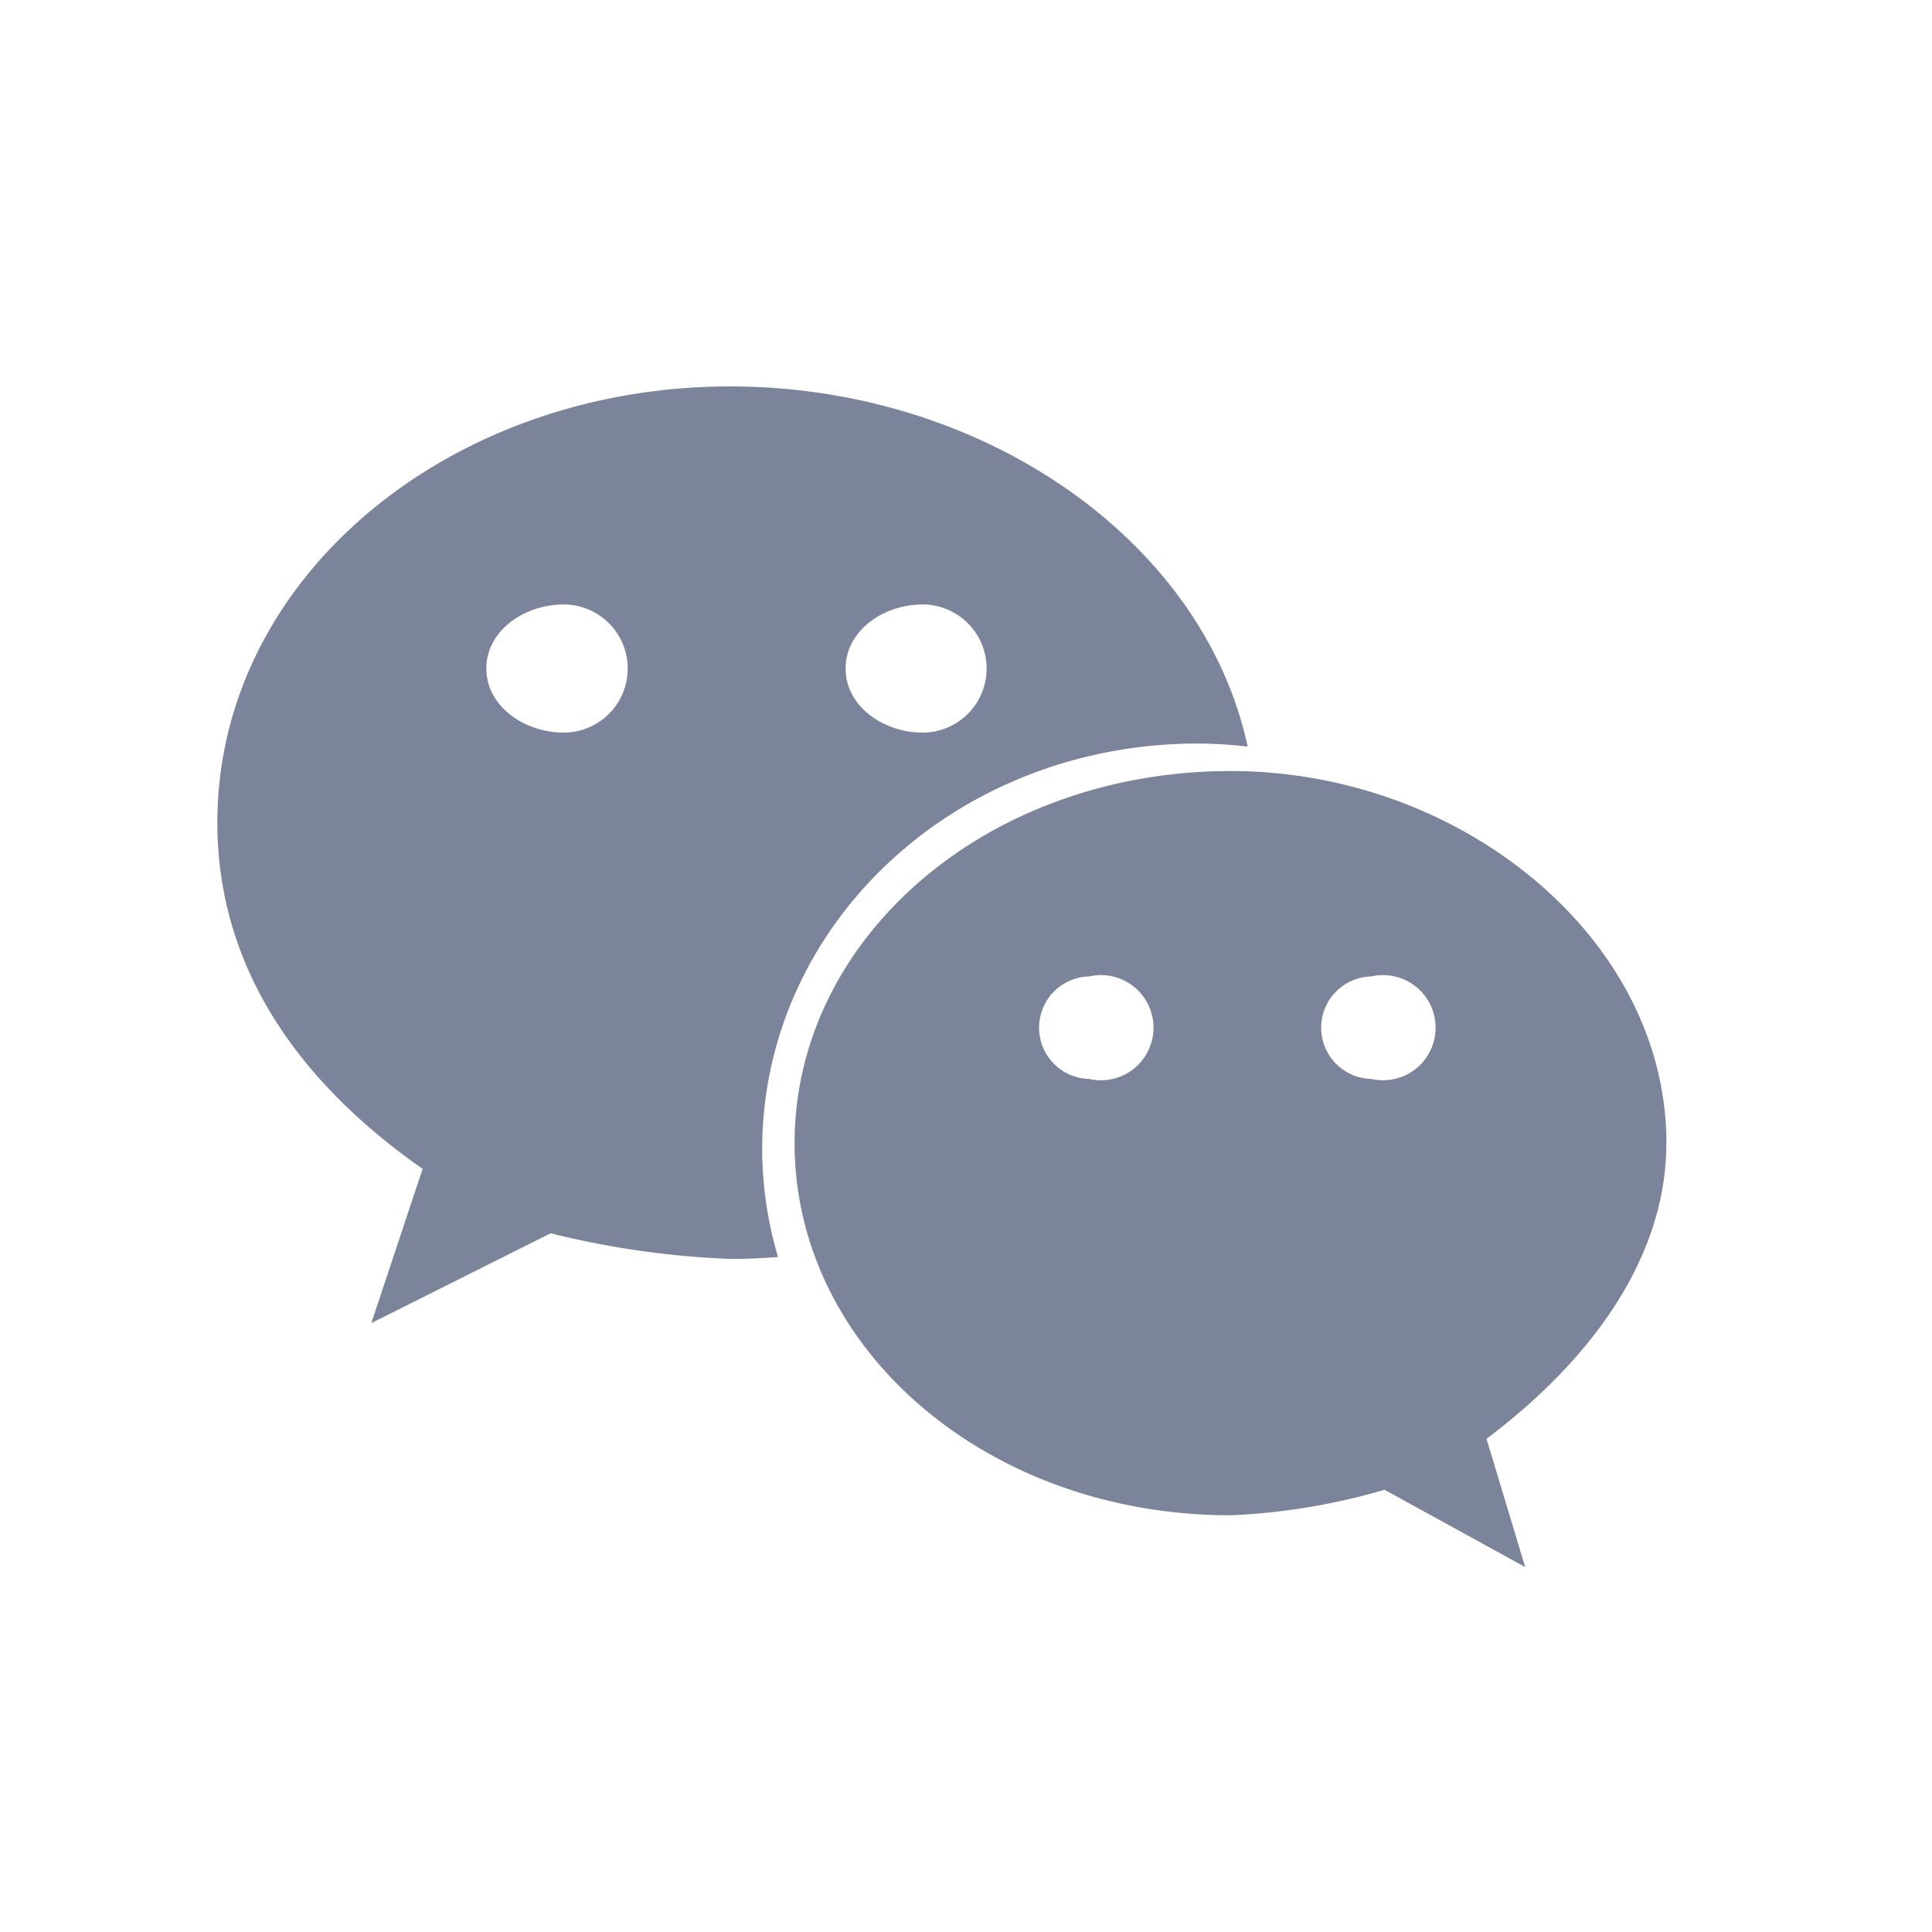<svg xmlns="http://www.w3.org/2000/svg" viewBox="0 0 80 80" class="design-iconfont">
  <defs>
    <clipPath id="7qwebpvwm__hkt82n7zqa">
      <path fill="none" d="M3 2H83V82H3z"/>
    </clipPath>
  </defs>
  <g transform="translate(-3 -2)" style="isolation:isolate" clip-path="url(#7qwebpvwm__hkt82n7zqa)">
    <path d="M40.612,109.7a18.71,18.71,0,0,1,2.051.127c-1.837-8.557-10.984-14.914-21.427-14.914C9.563,94.912,0,102.866,0,112.972c0,5.831,3.18,10.62,8.5,14.34L6.375,133.7l7.425-3.72a36.58,36.58,0,0,0,7.436,1.061c.667,0,1.327-.03,1.98-.079a15.92,15.92,0,0,1-.656-4.455C22.564,117.228,30.529,109.7,40.612,109.7ZM29.2,103.942a2.653,2.653,0,1,1,0,5.306c-1.586,0-3.184-1.065-3.184-2.655S27.608,103.942,29.2,103.942Zm-14.861,5.306c-1.594,0-3.2-1.065-3.2-2.655s1.6-2.651,3.2-2.651a2.653,2.653,0,0,1,0,5.306Zm45.664,17c0-8.49-8.5-15.409-18.041-15.409-10.106,0-18.06,6.923-18.06,15.409,0,8.512,7.958,15.409,18.06,15.409A26.632,26.632,0,0,0,48.33,140.6l5.824,3.2-1.6-5.31C56.82,135.281,60,131.04,60,126.251Zm-23.9-2.659a2.123,2.123,0,0,1,0-4.245,2.177,2.177,0,1,1,0,4.245Zm11.681,0a2.123,2.123,0,0,1,0-4.245,2.177,2.177,0,1,1,0,4.245Z" transform="translate(12 -76.912)" fill="#7b849a" stroke="transparent" stroke-miterlimit="10"/>
  </g>
</svg>
